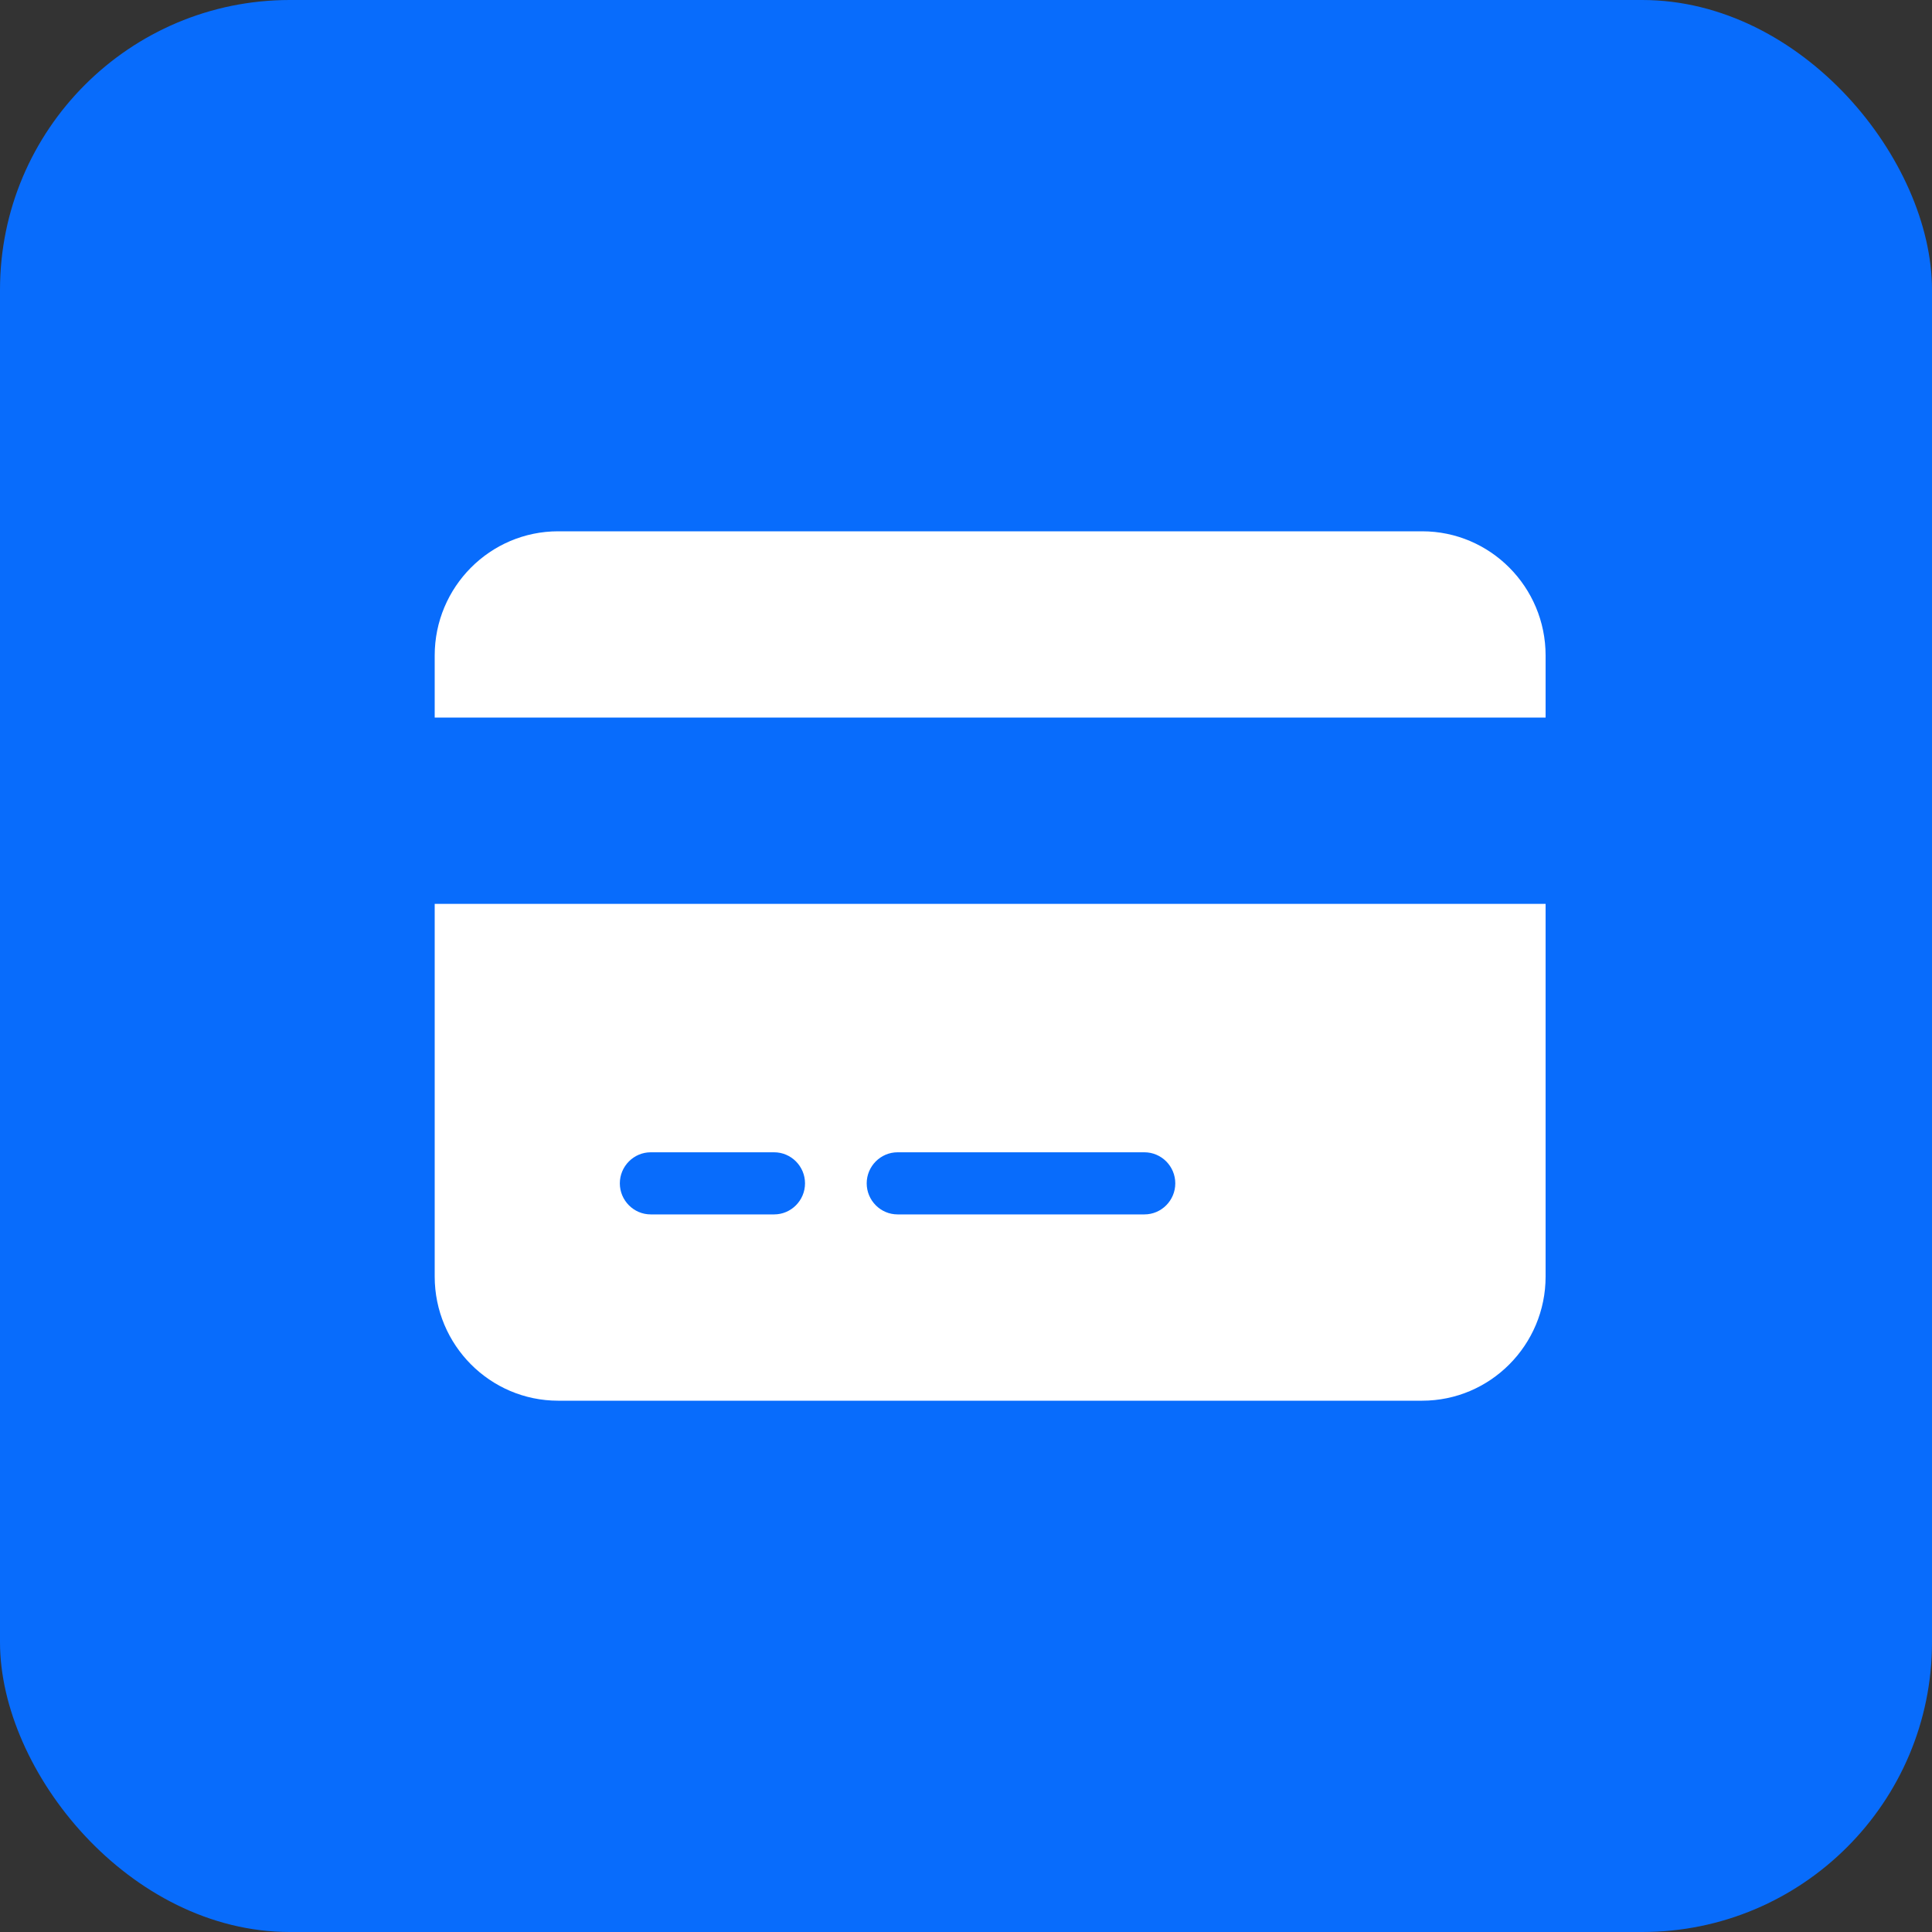<svg xmlns="http://www.w3.org/2000/svg" width="40" height="40" viewBox="0 0 40 40" fill="none"><rect x="0" y="0" width="40" height="40" fill="#333333" stroke="none"/><rect width="40" height="40" rx="6" fill="#086CFC"></rect><path d="M11.556 11C10.146 11 9 12.153 9 13.571V14.857H32V13.571C32 12.153 30.854 11 29.444 11H11.556ZM32 18.714H9V26.429C9 27.847 10.146 29 11.556 29H29.444C30.854 29 32 27.847 32 26.429V18.714ZM13.472 23.857H16.028C16.379 23.857 16.667 24.146 16.667 24.5C16.667 24.854 16.379 25.143 16.028 25.143H13.472C13.121 25.143 12.833 24.854 12.833 24.5C12.833 24.146 13.121 23.857 13.472 23.857ZM17.944 24.5C17.944 24.146 18.232 23.857 18.583 23.857H23.694C24.046 23.857 24.333 24.146 24.333 24.5C24.333 24.854 24.046 25.143 23.694 25.143H18.583C18.232 25.143 17.944 24.854 17.944 24.5Z" fill="white"></path></svg>
